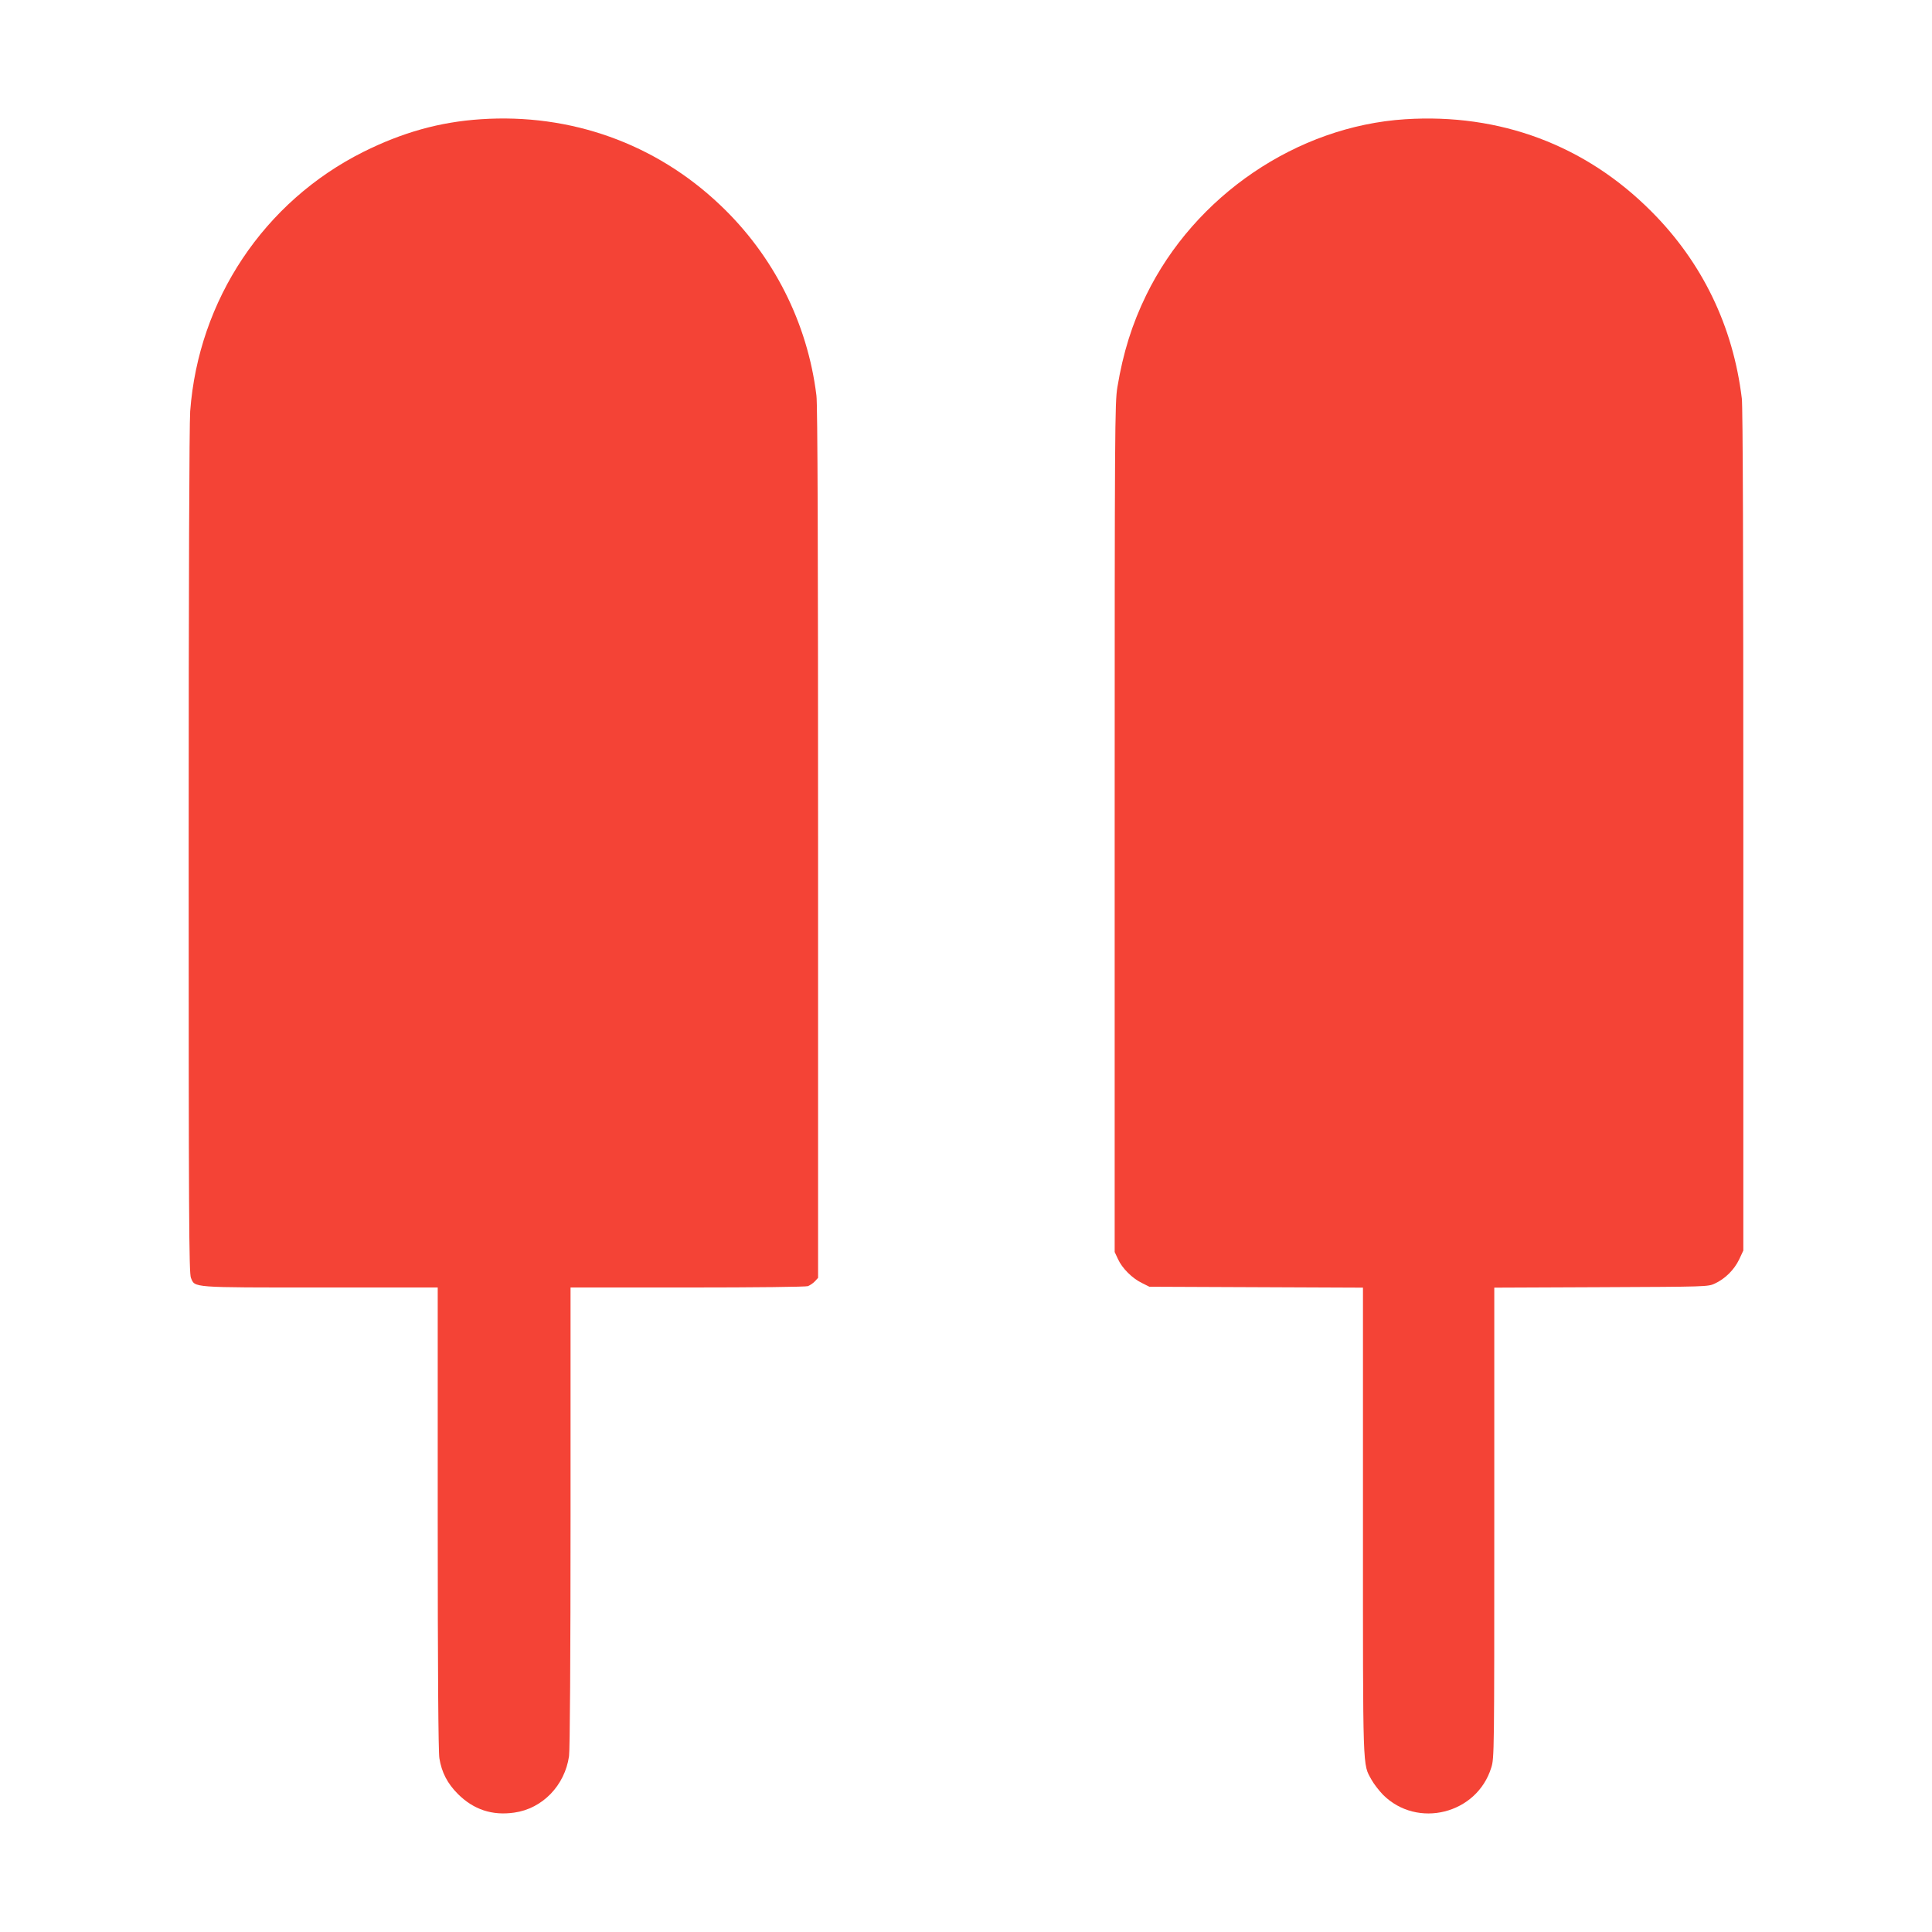 <?xml version="1.0" standalone="no"?>
<!DOCTYPE svg PUBLIC "-//W3C//DTD SVG 20010904//EN"
 "http://www.w3.org/TR/2001/REC-SVG-20010904/DTD/svg10.dtd">
<svg version="1.0" xmlns="http://www.w3.org/2000/svg"
 width="1280pt" height="1280pt" viewBox="0 0 1280 1280"
 preserveAspectRatio="xMidYMid meet">
<g transform="translate(0,1280) scale(0.1,-0.1)"
fill="#f44336" stroke="none">
<path d="M3185 12010 c-272 -18 -518 -87 -777 -216 -658 -329 -1093 -980
-1148 -1719 -6 -92 -10 -1092 -10 -2923 0 -2420 2 -2787 15 -2818 27 -66 -2
-64 860 -64 l775 0 0 -1527 c0 -1011 4 -1550 11 -1592 15 -93 53 -167 123
-237 104 -103 226 -144 373 -123 187 26 335 180 363 374 6 43 10 647 10 1588
l0 1517 774 0 c459 0 785 4 799 9 14 6 35 20 46 32 l21 23 0 2881 c0 1954 -3
2908 -11 2965 -59 481 -285 928 -638 1262 -428 407 -991 608 -1586 568z"/>
<path d="M9310 12010 c-717 -46 -1394 -506 -1716 -1165 -94 -193 -153 -381
-191 -610 -17 -105 -18 -247 -18 -2920 l0 -2810 22 -47 c27 -60 94 -127 158
-158 l50 -25 708 -3 707 -3 0 -1547 c0 -1691 -3 -1604 57 -1714 15 -27 49 -71
76 -99 227 -226 622 -128 717 180 20 62 20 98 20 1622 l0 1558 708 3 c698 3
708 3 753 24 69 32 128 91 161 159 l28 60 0 2780 c0 1838 -3 2809 -10 2865
-58 480 -263 903 -600 1240 -437 439 -1003 650 -1630 610z"/>
</g>
</svg>
